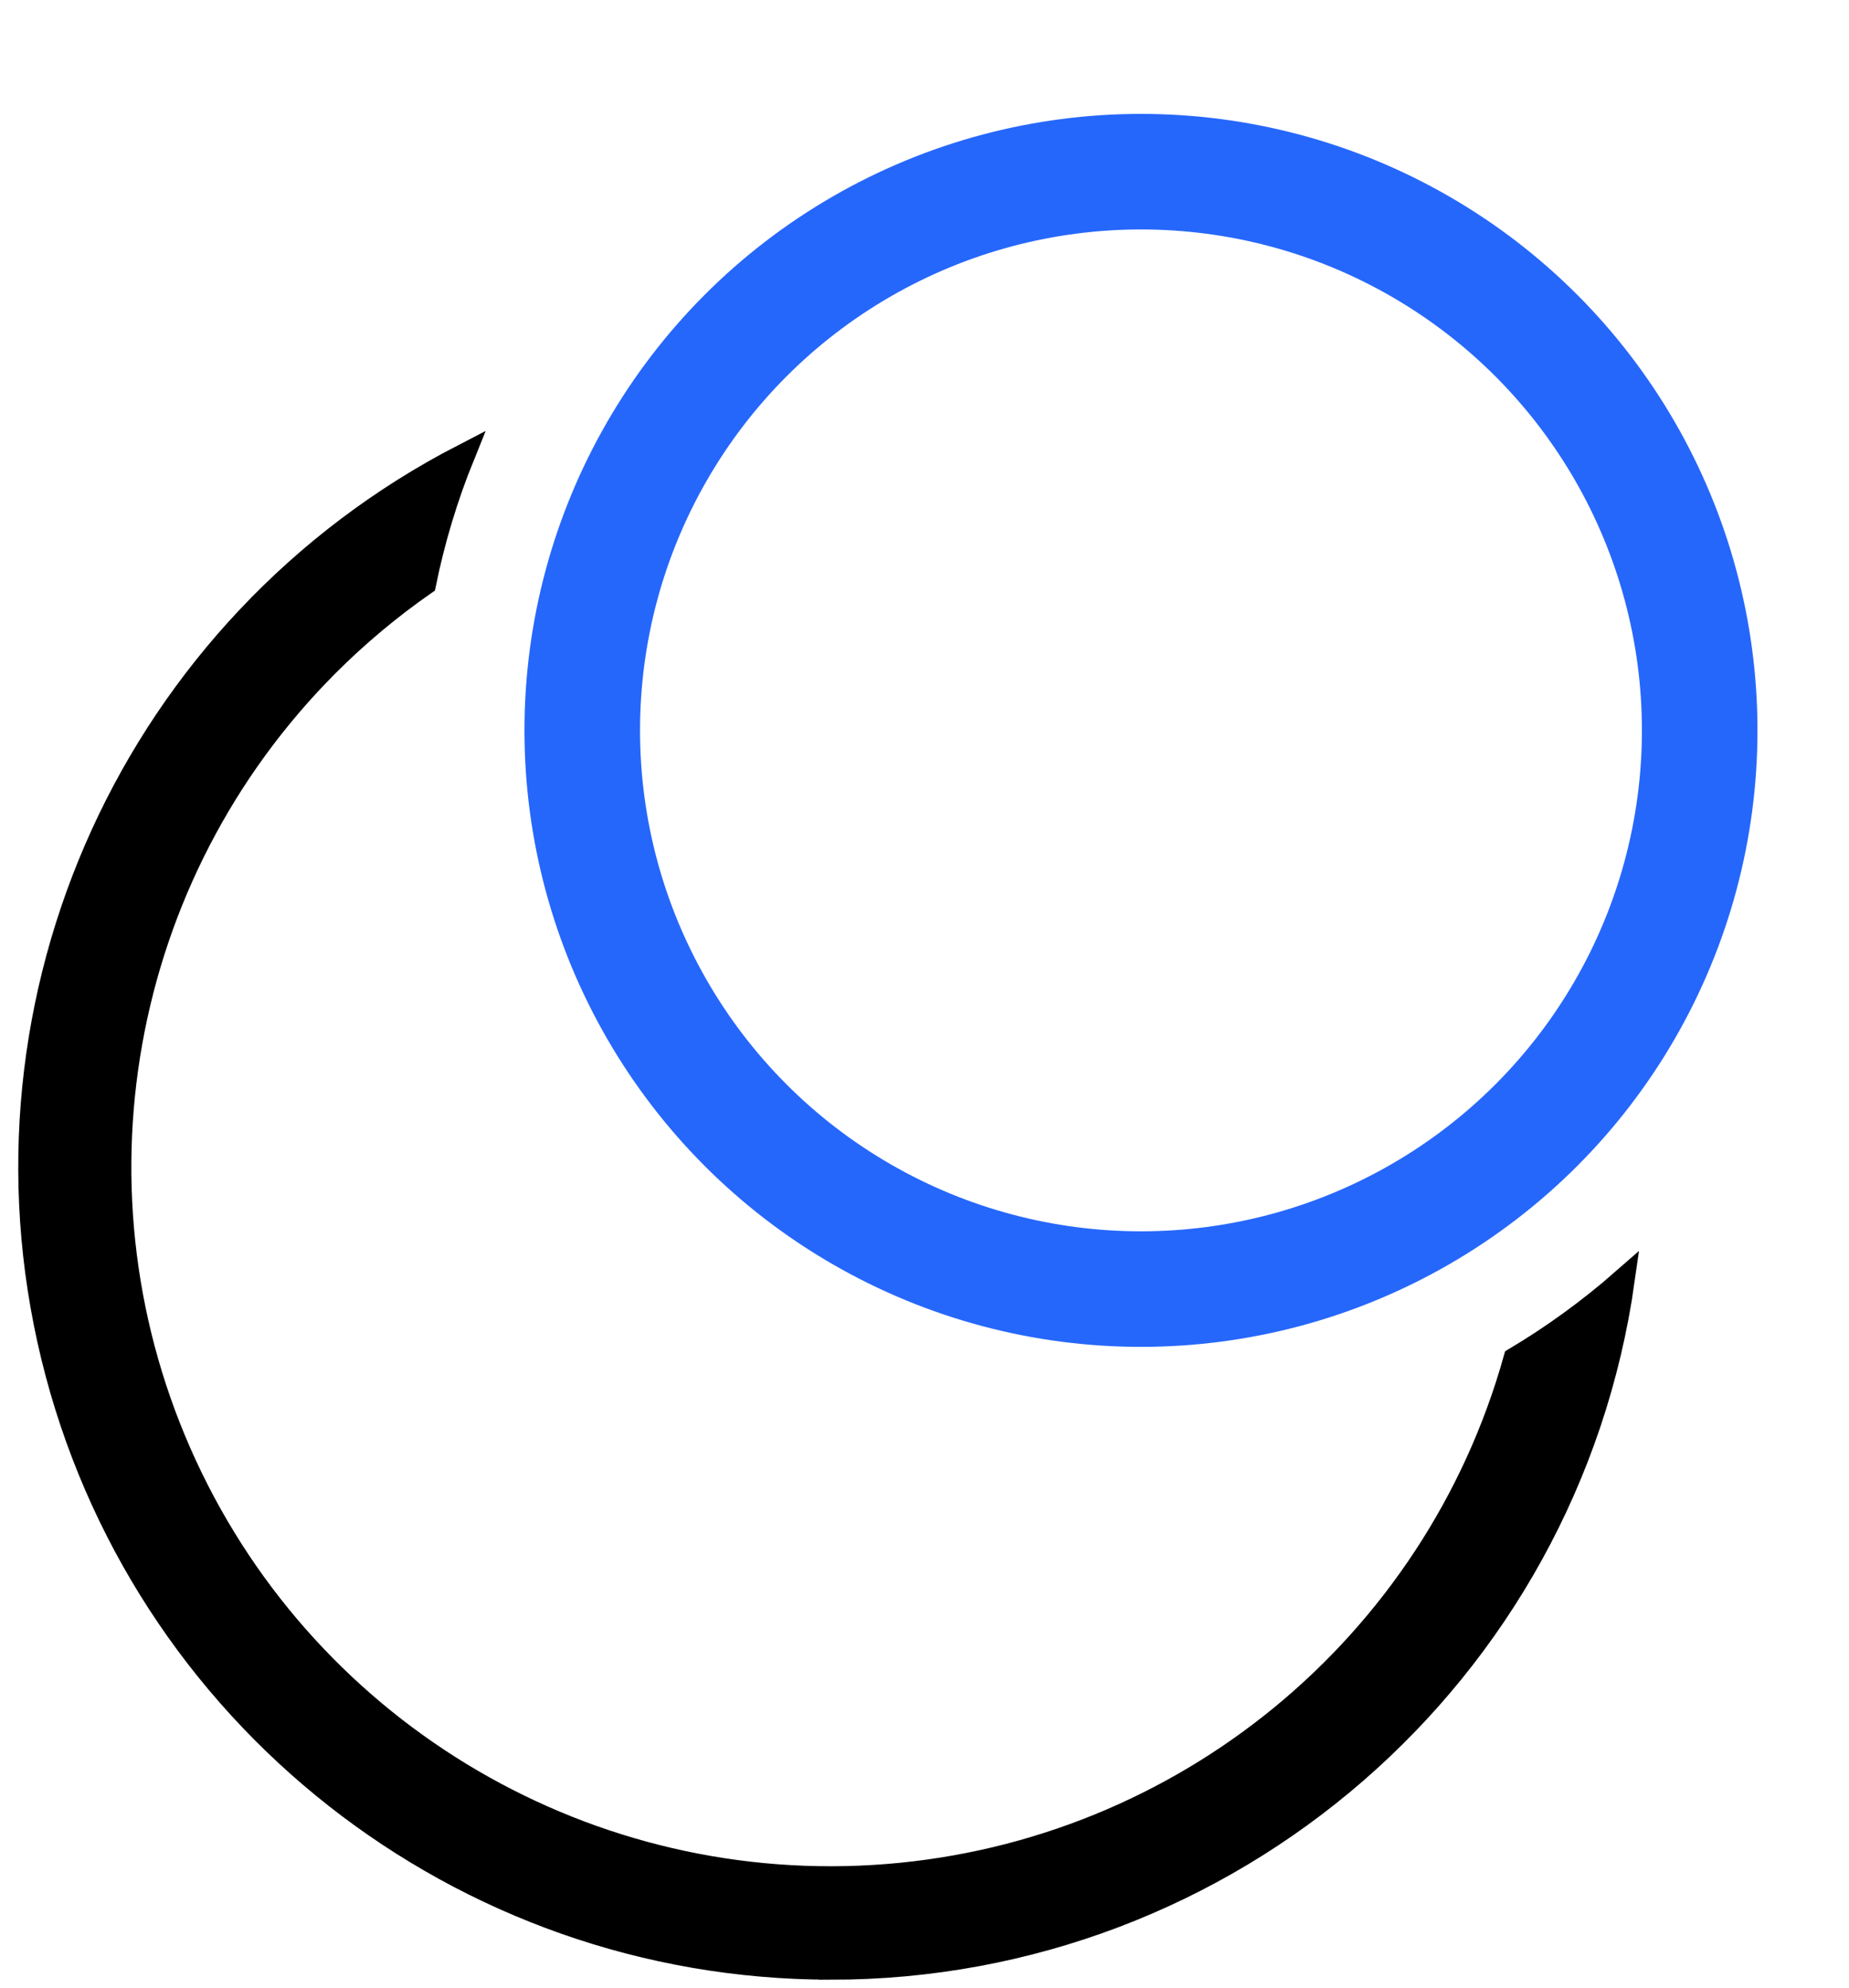 <?xml version="1.0" encoding="UTF-8"?>
<svg width="40px" height="43px" viewBox="0 0 40 43" version="1.1" xmlns="http://www.w3.org/2000/svg" xmlns:xlink="http://www.w3.org/1999/xlink">
    <title>SIP Trunking - Blue 2</title>
    <g id="Page-1" stroke="none" stroke-width="1" fill="none" fill-rule="evenodd">
        <g id="Artboard" transform="translate(-952, -279)">
            <g id="SIP-Trunking---Blue-2" transform="translate(952.645, 281.579)">
                <g id="Ellipse_363" transform="translate(10.816, 0)">
                    <circle id="Oval" cx="13.222" cy="13.222" r="13.222"></circle>
                    <circle id="Oval" stroke="#2667FB" stroke-width="2.5" cx="13.222" cy="13.222" r="12.087"></circle>
                </g>
                <path d="M17.317,39.999 C9.326,39.993 2.375,34.523 0.49,26.757 C-1.394,18.992 2.276,10.944 9.376,7.276 C9.012,8.173 8.732,9.101 8.539,10.049 C7.79,10.571 7.089,11.157 6.444,11.802 C1.892,16.359 0.663,23.271 3.365,29.119 C6.068,34.966 12.128,38.509 18.549,37.996 C24.97,37.482 30.391,33.02 32.129,26.818 C32.959,26.323 33.743,25.753 34.47,25.116 C33.261,33.658 25.945,40.007 17.317,40 L17.317,39.999 Z" id="Subtraction_29" stroke="#000000" stroke-width="0.5" fill="#000000" fill-rule="nonzero"></path>
            </g>
        </g>
    </g>
</svg>